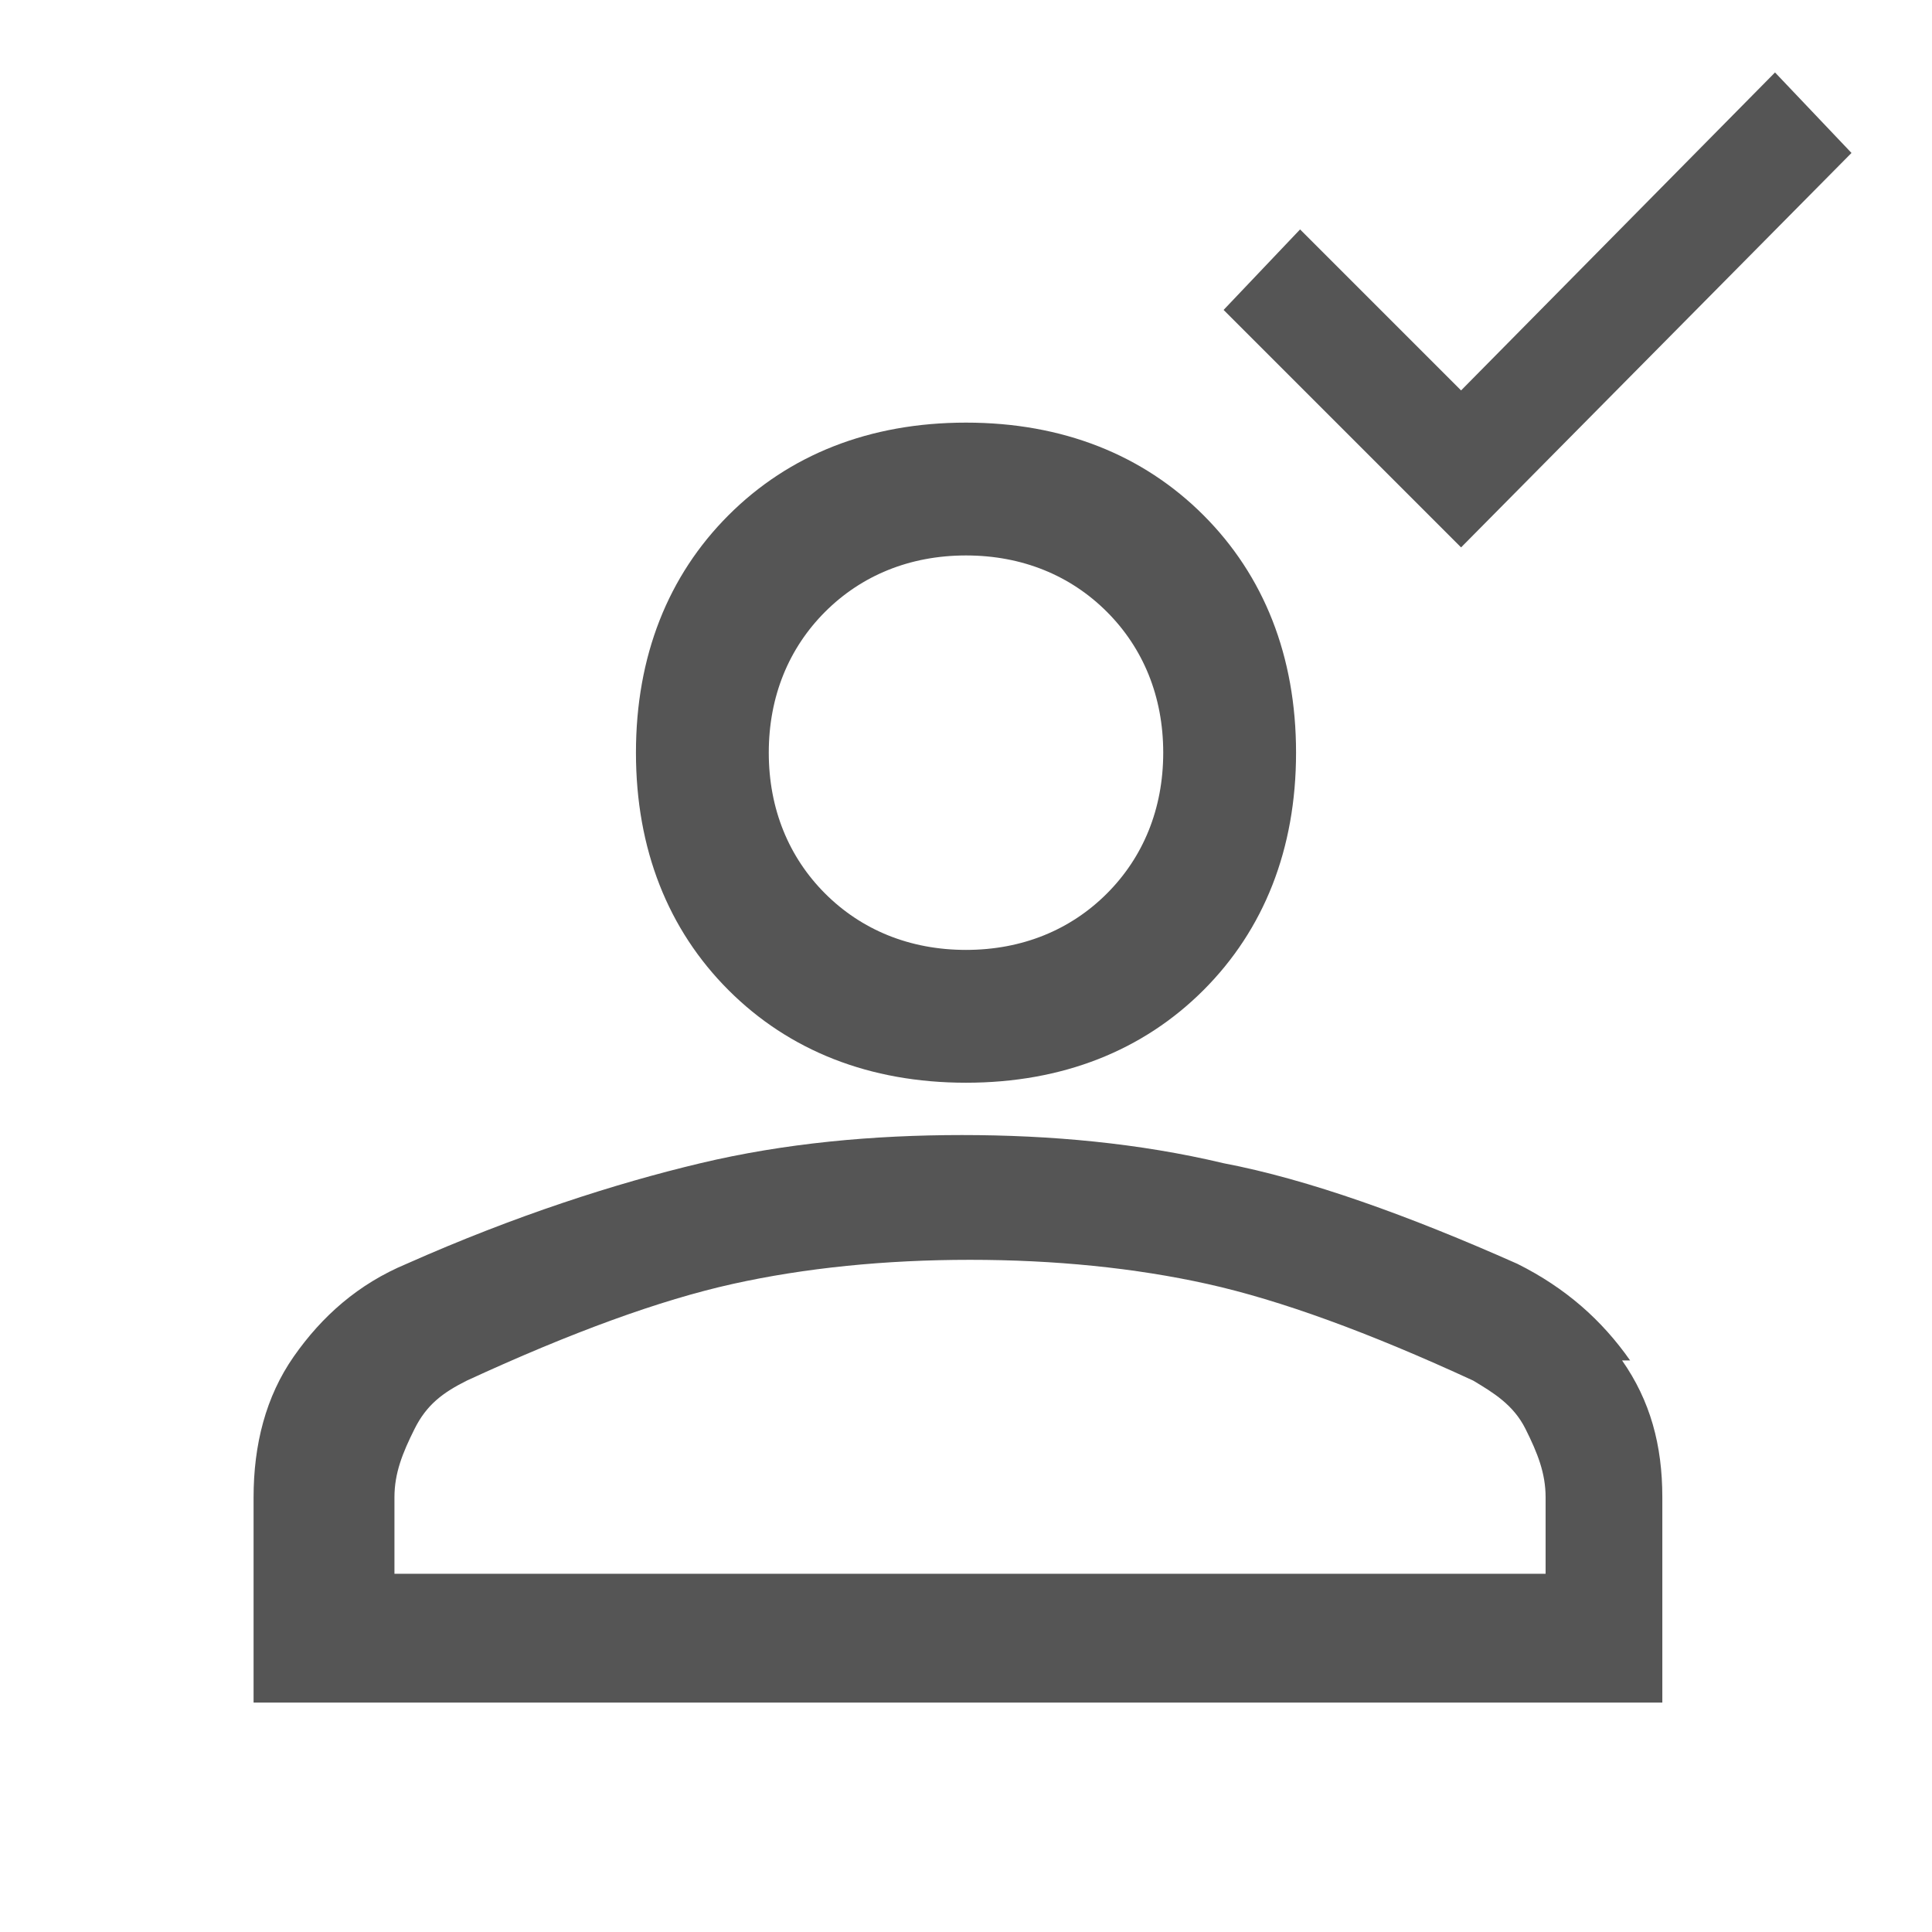<?xml version="1.0" encoding="UTF-8"?>
<svg id="_レイヤー_1" data-name="レイヤー_1" xmlns="http://www.w3.org/2000/svg" version="1.1" viewBox="0 0 48 48">
  <!-- Generator: Adobe Illustrator 30.1.0, SVG Export Plug-In . SVG Version: 2.1.1 Build 136)  -->
  <defs>
    <style>
      .st0 {
        fill: #555;
      }
    </style>
  </defs>
  <polygon class="st0" points="46 3.8 44.1 1.8 36.3 9.7 32.3 5.7 30.4 7.7 36.3 13.6 46 3.8"/>
  <g>
    <path class="st0" d="M40.5,33.8c-.7-1-1.6-1.8-2.8-2.4-2.7-1.2-5.2-2.1-7.3-2.5-2.1-.5-4.3-.7-6.5-.7s-4.4.2-6.5.7c-2.1.5-4.6,1.3-7.3,2.5-1.2.5-2.1,1.3-2.8,2.3s-1,2.2-1,3.5v5.1h35v-5.1c0-1.3-.3-2.4-1-3.4ZM38.2,39.1H9.8v-1.9c0-.6.2-1.1.5-1.7s.7-.9,1.3-1.2c2.6-1.2,4.8-2,6.6-2.4,1.8-.4,3.8-.6,5.9-.6s4.1.2,5.9.6c1.8.4,4,1.2,6.6,2.4.5.3,1,.6,1.3,1.2s.5,1.1.5,1.7v1.9Z"/>
    <path class="st0" d="M24,26.9c2.4,0,4.4-.8,5.9-2.3s2.3-3.5,2.3-5.9-.8-4.4-2.3-5.9c-1.5-1.5-3.5-2.3-5.9-2.3s-4.4.8-5.9,2.3c-1.5,1.5-2.3,3.5-2.3,5.9s.8,4.4,2.3,5.9,3.5,2.3,5.9,2.3ZM20.5,15.2c.9-.9,2.1-1.4,3.5-1.4s2.6.5,3.5,1.4,1.4,2.1,1.4,3.5-.5,2.6-1.4,3.5c-.9.9-2.1,1.4-3.5,1.4s-2.6-.5-3.5-1.4c-.9-.9-1.4-2.1-1.4-3.5s.5-2.6,1.4-3.5Z"/>
  </g>
</svg>